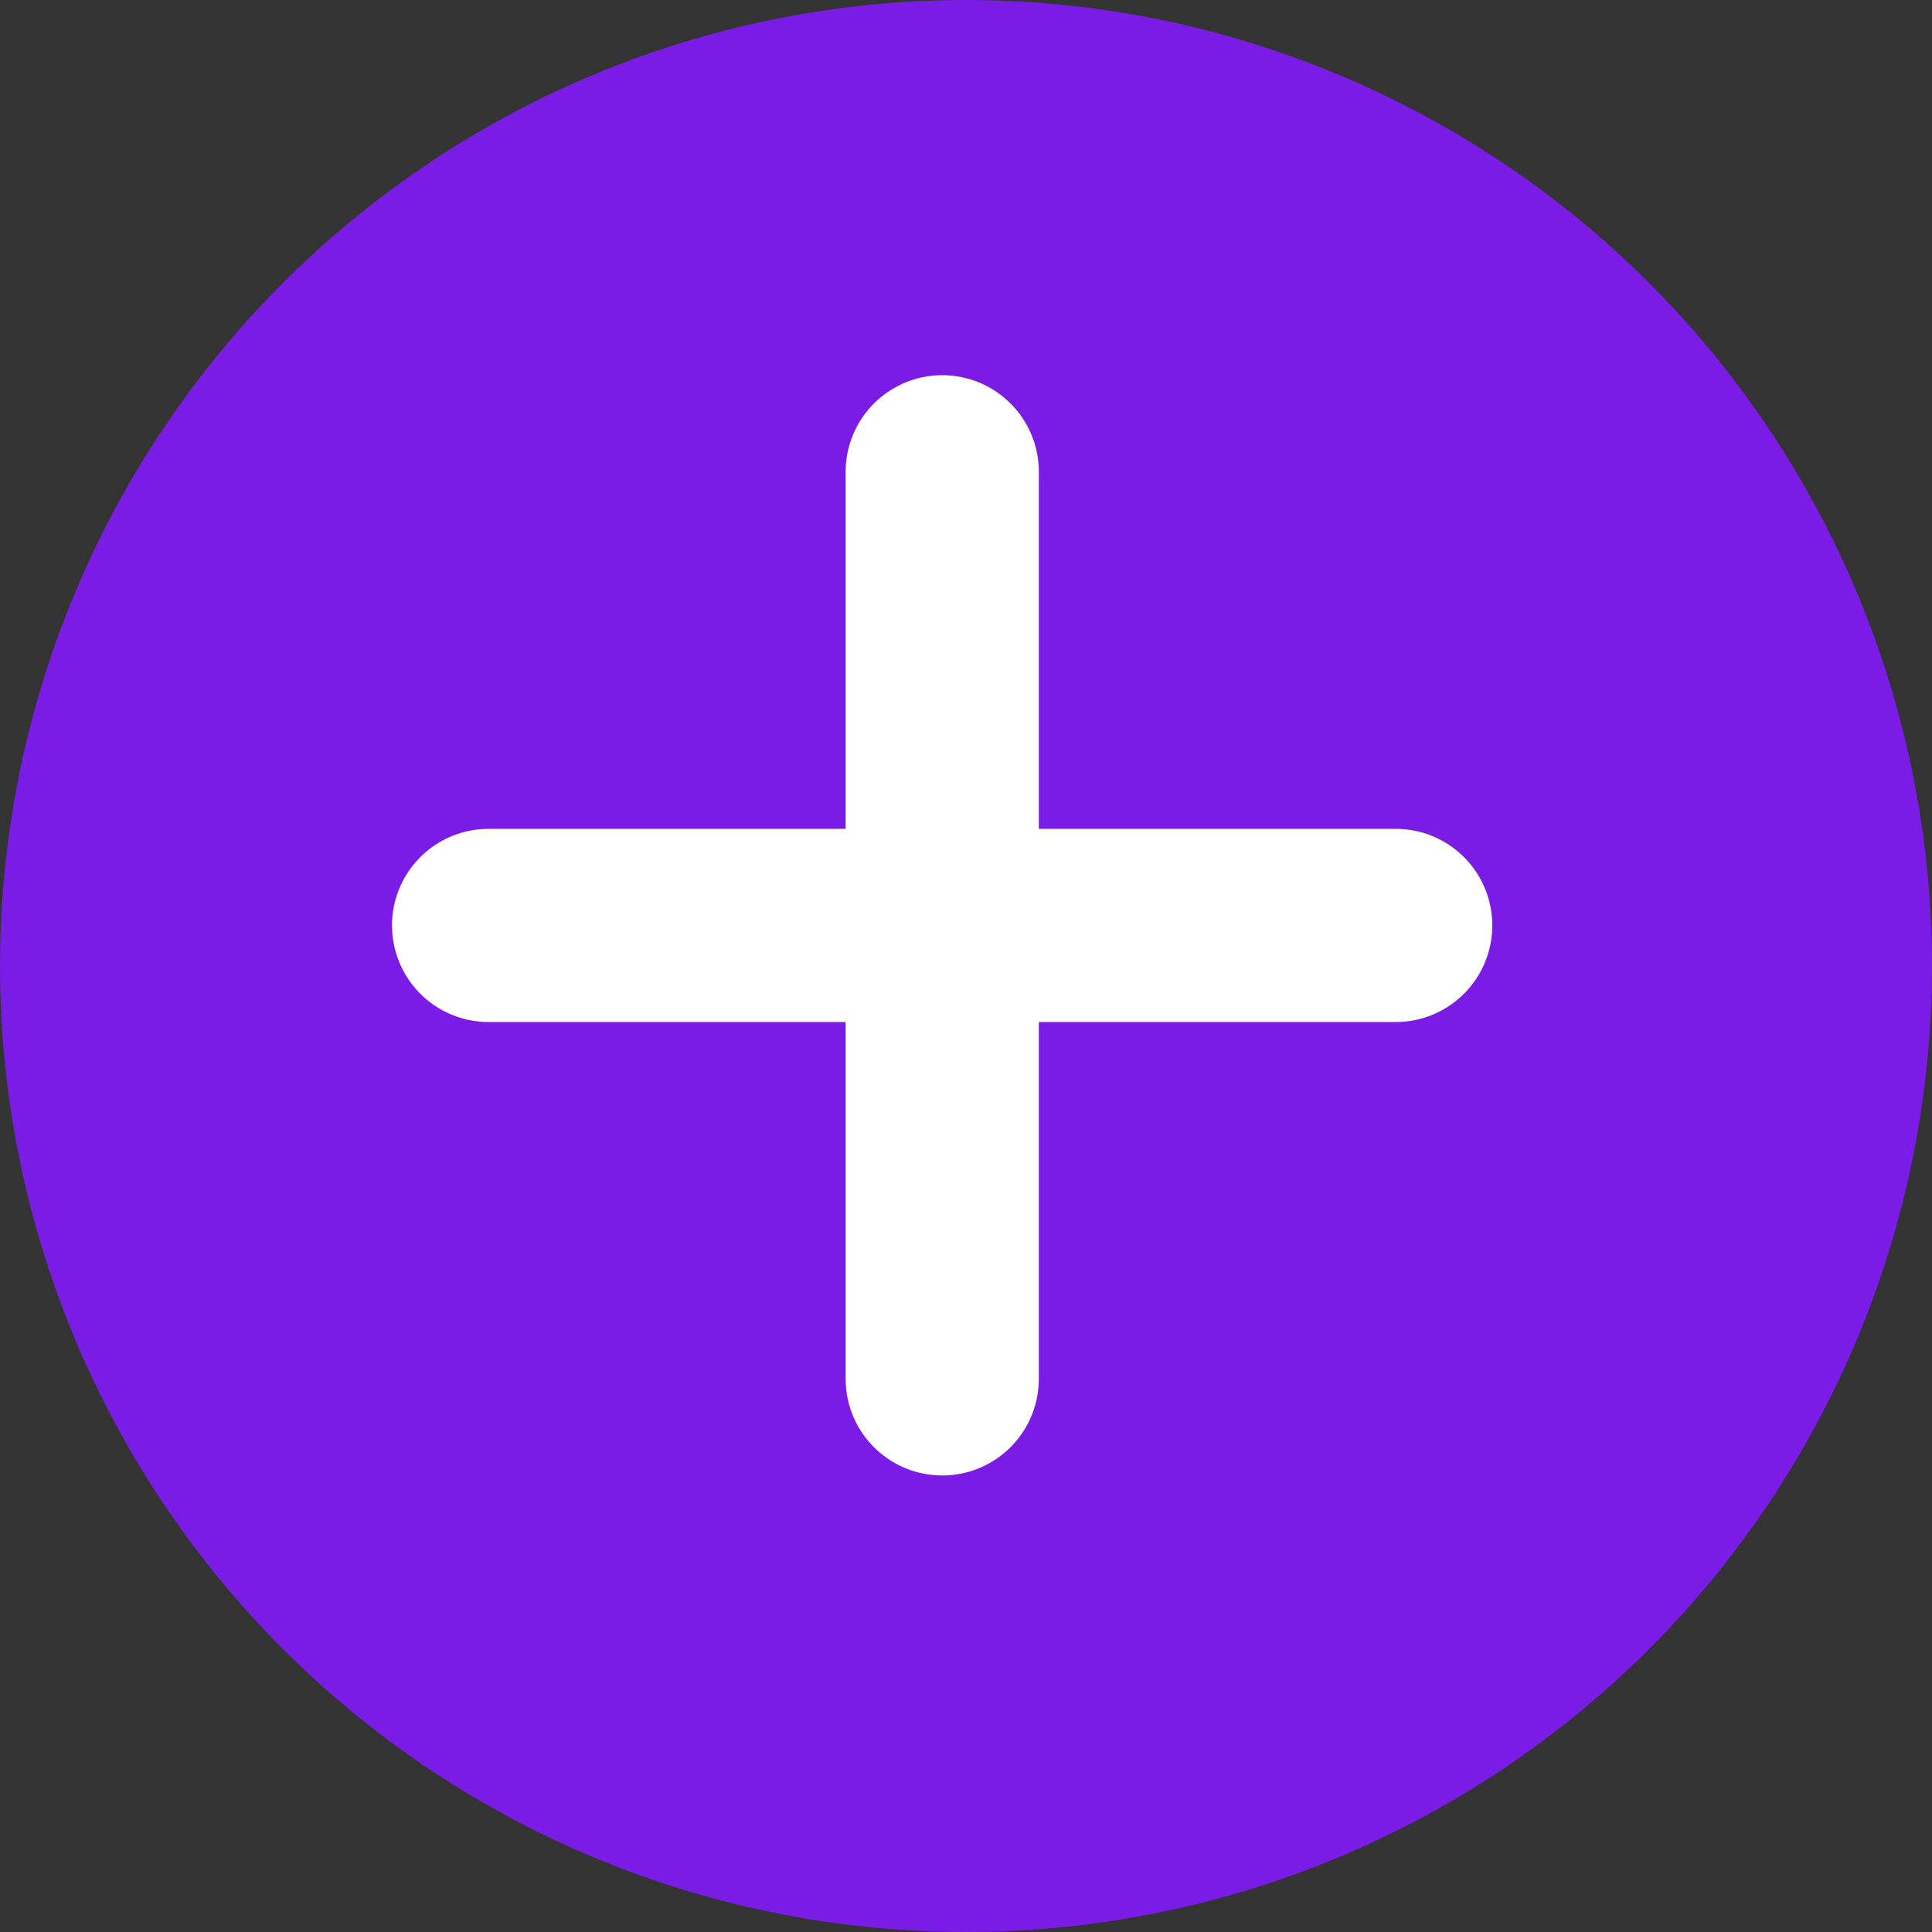 <svg xmlns="http://www.w3.org/2000/svg" width="10" height="10" viewBox="0 0 10 10">
  <rect x="0" y="0" width="10" height="10" fill="#333333" stroke="none"/>
  <g id="Group_4817" data-name="Group 4817" transform="translate(-0.458 -0.55)">
    <circle id="Ellipse_5" data-name="Ellipse 5" cx="5" cy="5" r="5" transform="translate(0.458 0.55)" fill="#7a1ce6"/>
    <g id="Group_4812" data-name="Group 4812" transform="translate(2.987 2.992)">
      <line id="Line_18" data-name="Line 18" x2="4.695" transform="translate(0 2.348)" fill="none" stroke="#fff" stroke-linecap="round" stroke-width="1"/>
      <line id="Line_19" data-name="Line 19" y1="4.695" transform="translate(2.348)" fill="none" stroke="#fff" stroke-linecap="round" stroke-width="1"/>
    </g>
  </g>
</svg>
